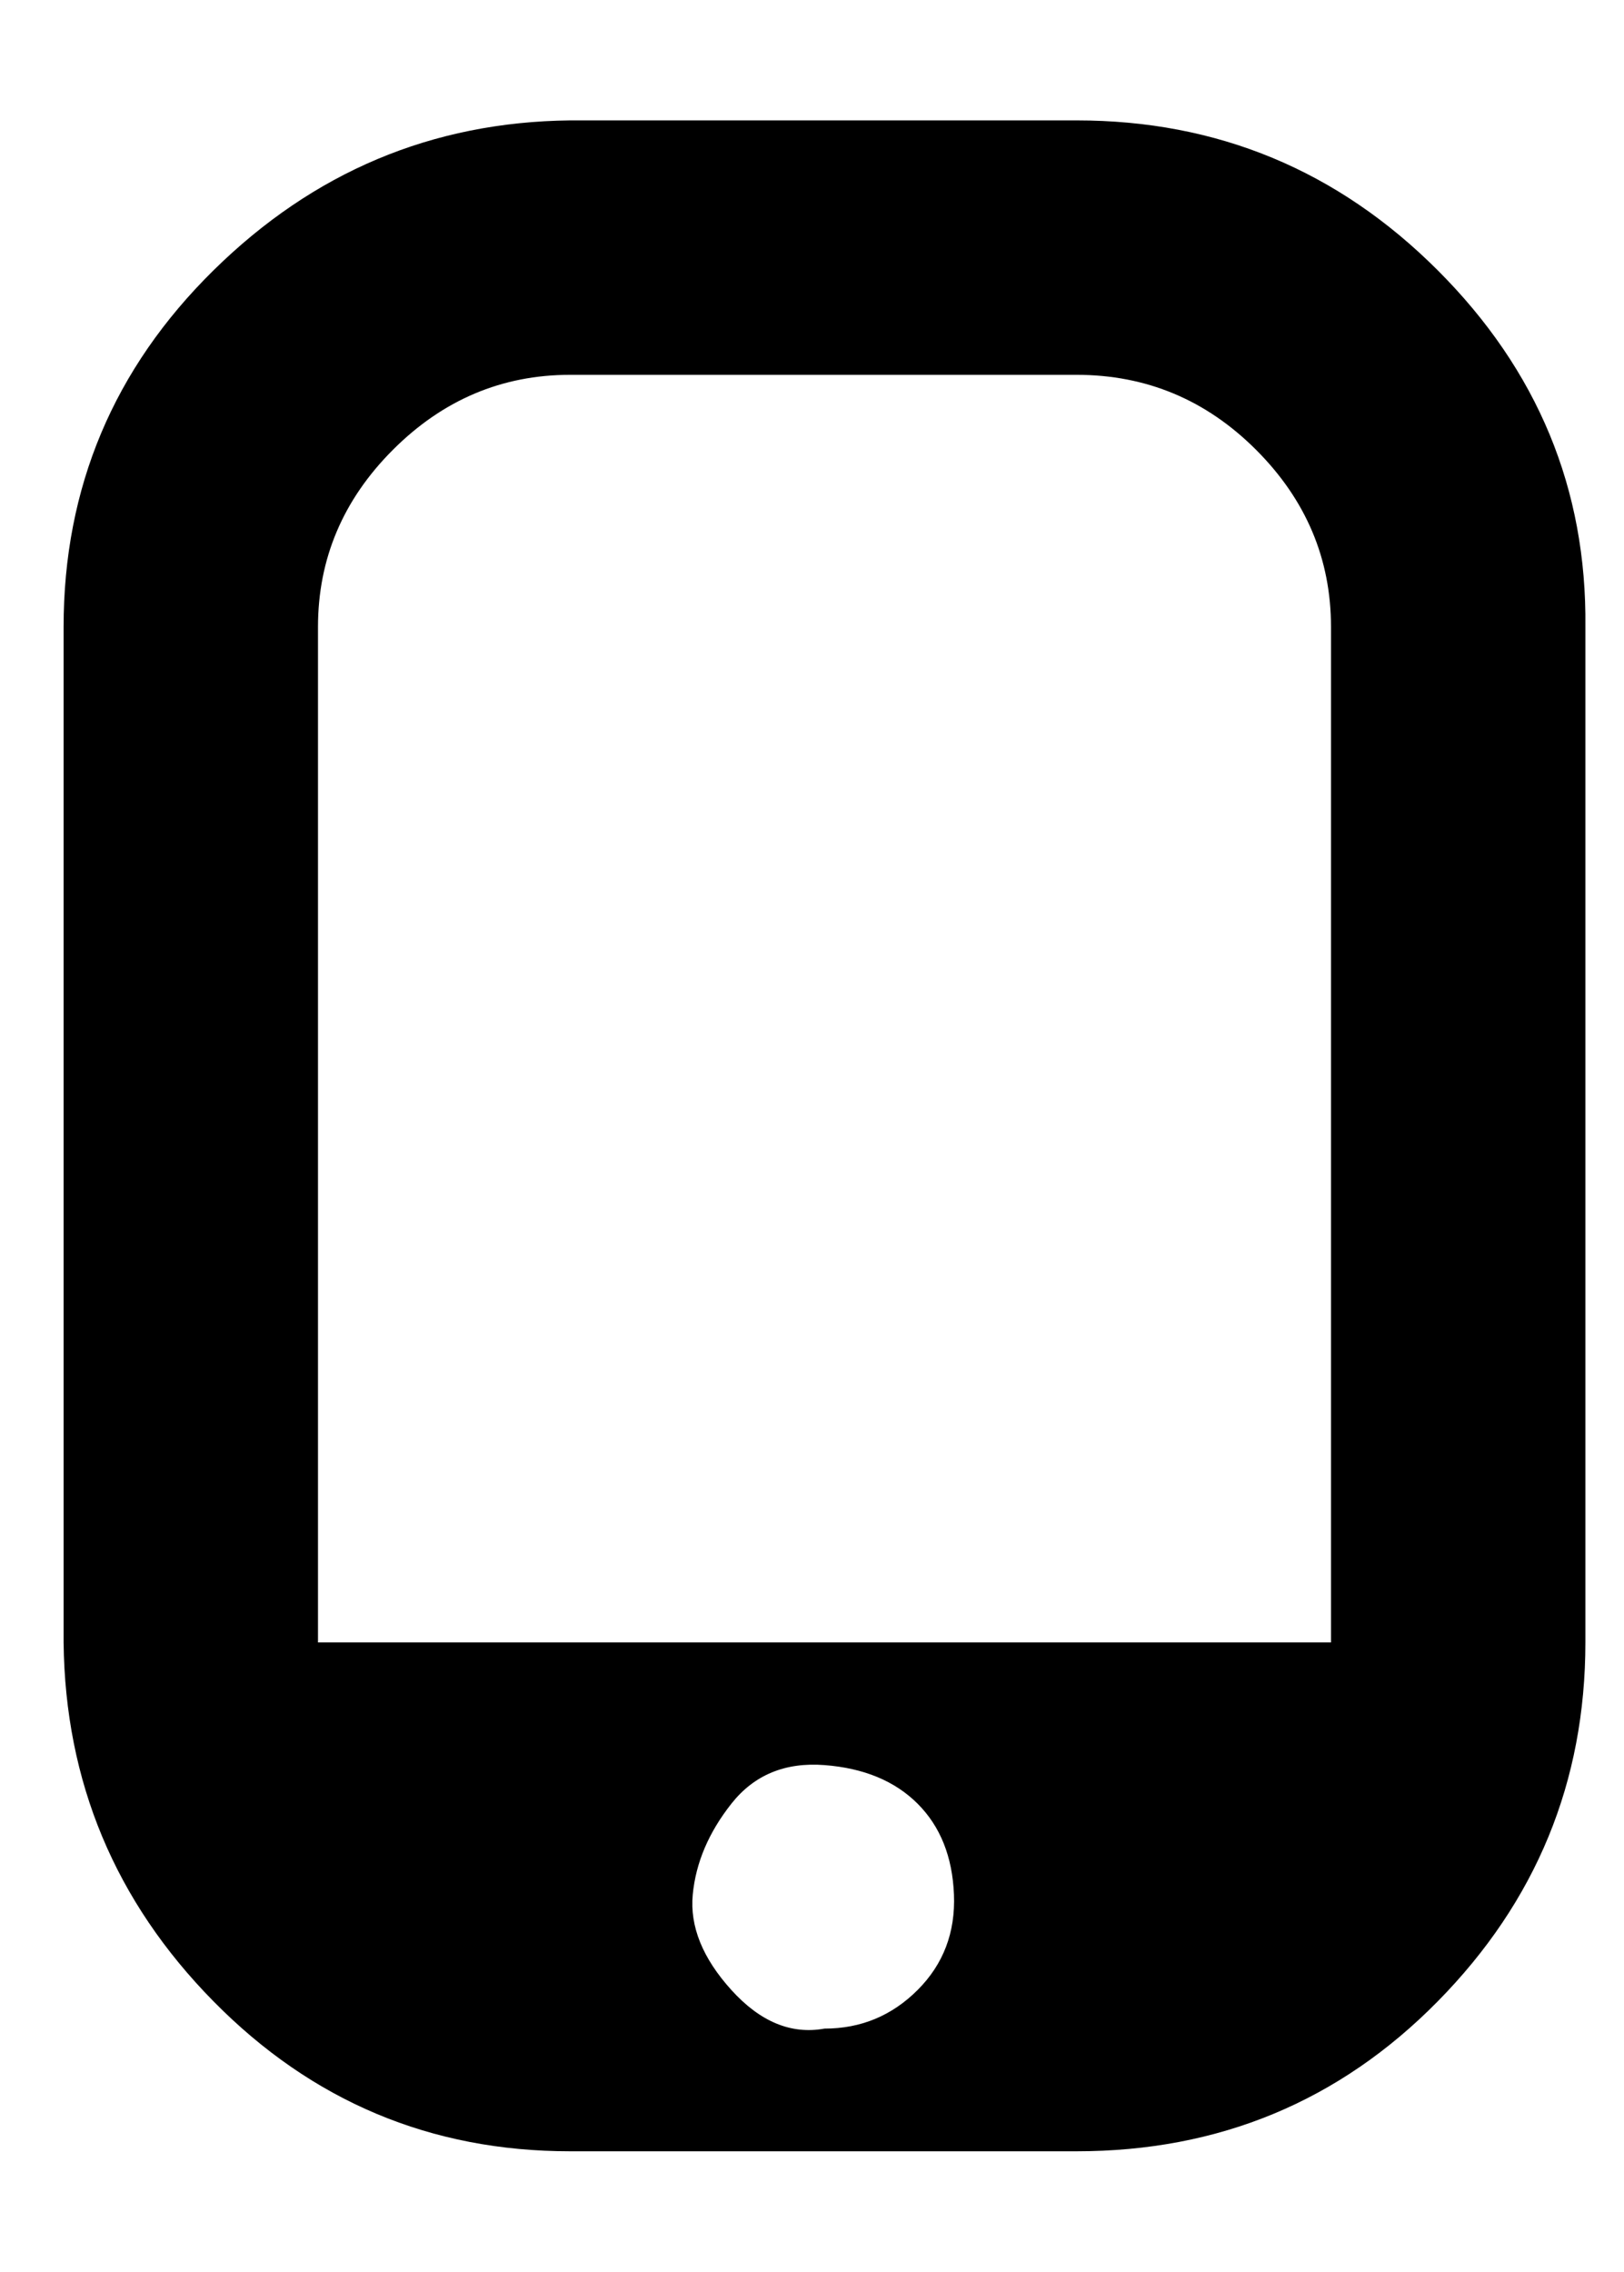 <?xml version="1.0" standalone="no"?>
<!DOCTYPE svg PUBLIC "-//W3C//DTD SVG 1.1//EN" "http://www.w3.org/Graphics/SVG/1.1/DTD/svg11.dtd" >
<svg xmlns="http://www.w3.org/2000/svg" xmlns:xlink="http://www.w3.org/1999/xlink" version="1.1" viewBox="-10 0 715 1000">
   <path fill="currentColor"
d="M464 53q93 0 159 66t65 157v447q0 92 -65 158t-159 66h-223q-92 0 -157 -66t-66 -158v-447q0 -92 66 -157t157 -66h223zM353 893q24 0 41 -17t16 -42t-16 -40t-41 -17t-41 17t-17 40t17 42t41 17zM576 723v-447q0 -45 -33 -78t-79 -33h-223q-45 0 -78 33t-33 78v447h446z
" />
</svg>
